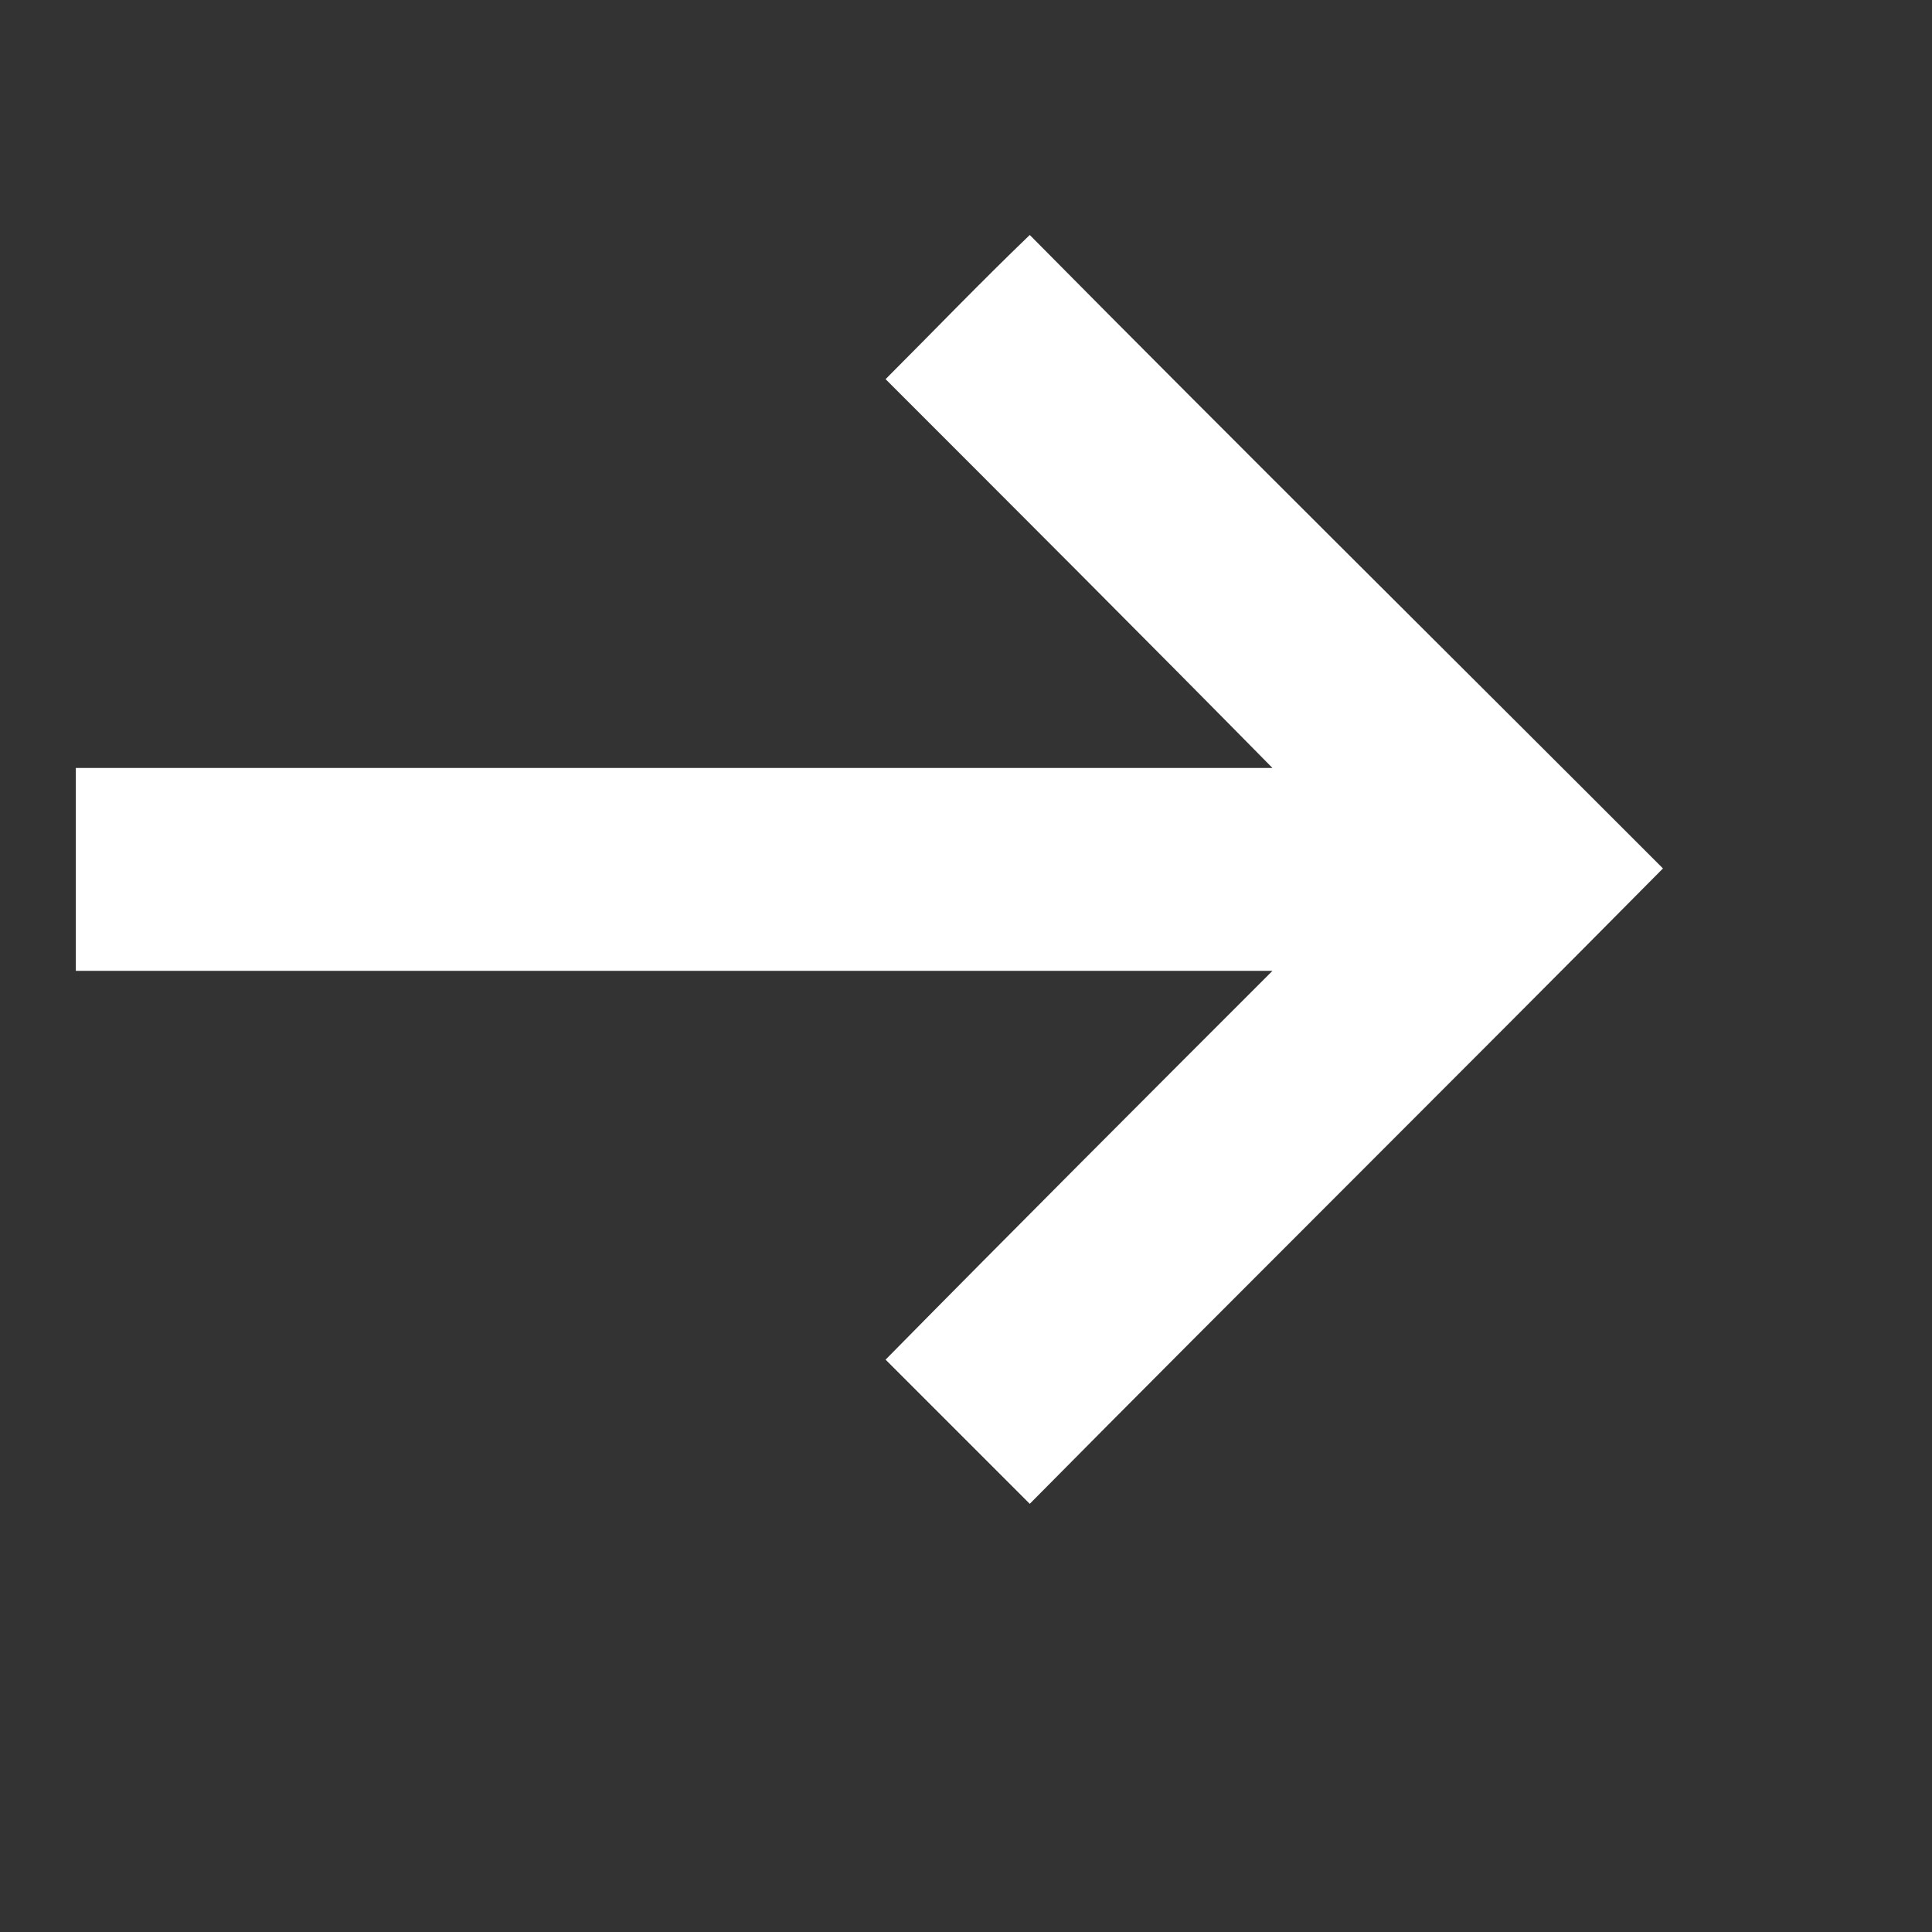 <?xml version="1.0" encoding="UTF-8" standalone="no"?><!DOCTYPE svg PUBLIC "-//W3C//DTD SVG 1.1//EN" "http://www.w3.org/Graphics/SVG/1.1/DTD/svg11.dtd"><svg width="100%" height="100%" viewBox="0 0 8 8" version="1.1" xmlns="http://www.w3.org/2000/svg" xmlns:xlink="http://www.w3.org/1999/xlink" xml:space="preserve" xmlns:serif="http://www.serif.com/" style="fill-rule:evenodd;clip-rule:evenodd;stroke-linejoin:round;stroke-miterlimit:1.414;"><rect x="0" y="0" width="8" height="8" fill="#333333" stroke="none"/><path d="M0.314,3.18c1.649,0 3.306,0 4.955,0c-0.534,-0.542 -1.068,-1.076 -1.602,-1.61c0.196,-0.196 0.392,-0.4 0.597,-0.597c0.871,0.88 1.751,1.751 2.622,2.623c-0.871,0.88 -1.751,1.751 -2.622,2.631c-0.205,-0.205 -0.401,-0.401 -0.597,-0.597c0.534,-0.542 1.068,-1.076 1.602,-1.61c-1.649,0 -3.306,0 -4.955,0c0,-0.283 0,-0.565 0,-0.84Z" style="fill:#fff;"/></svg>